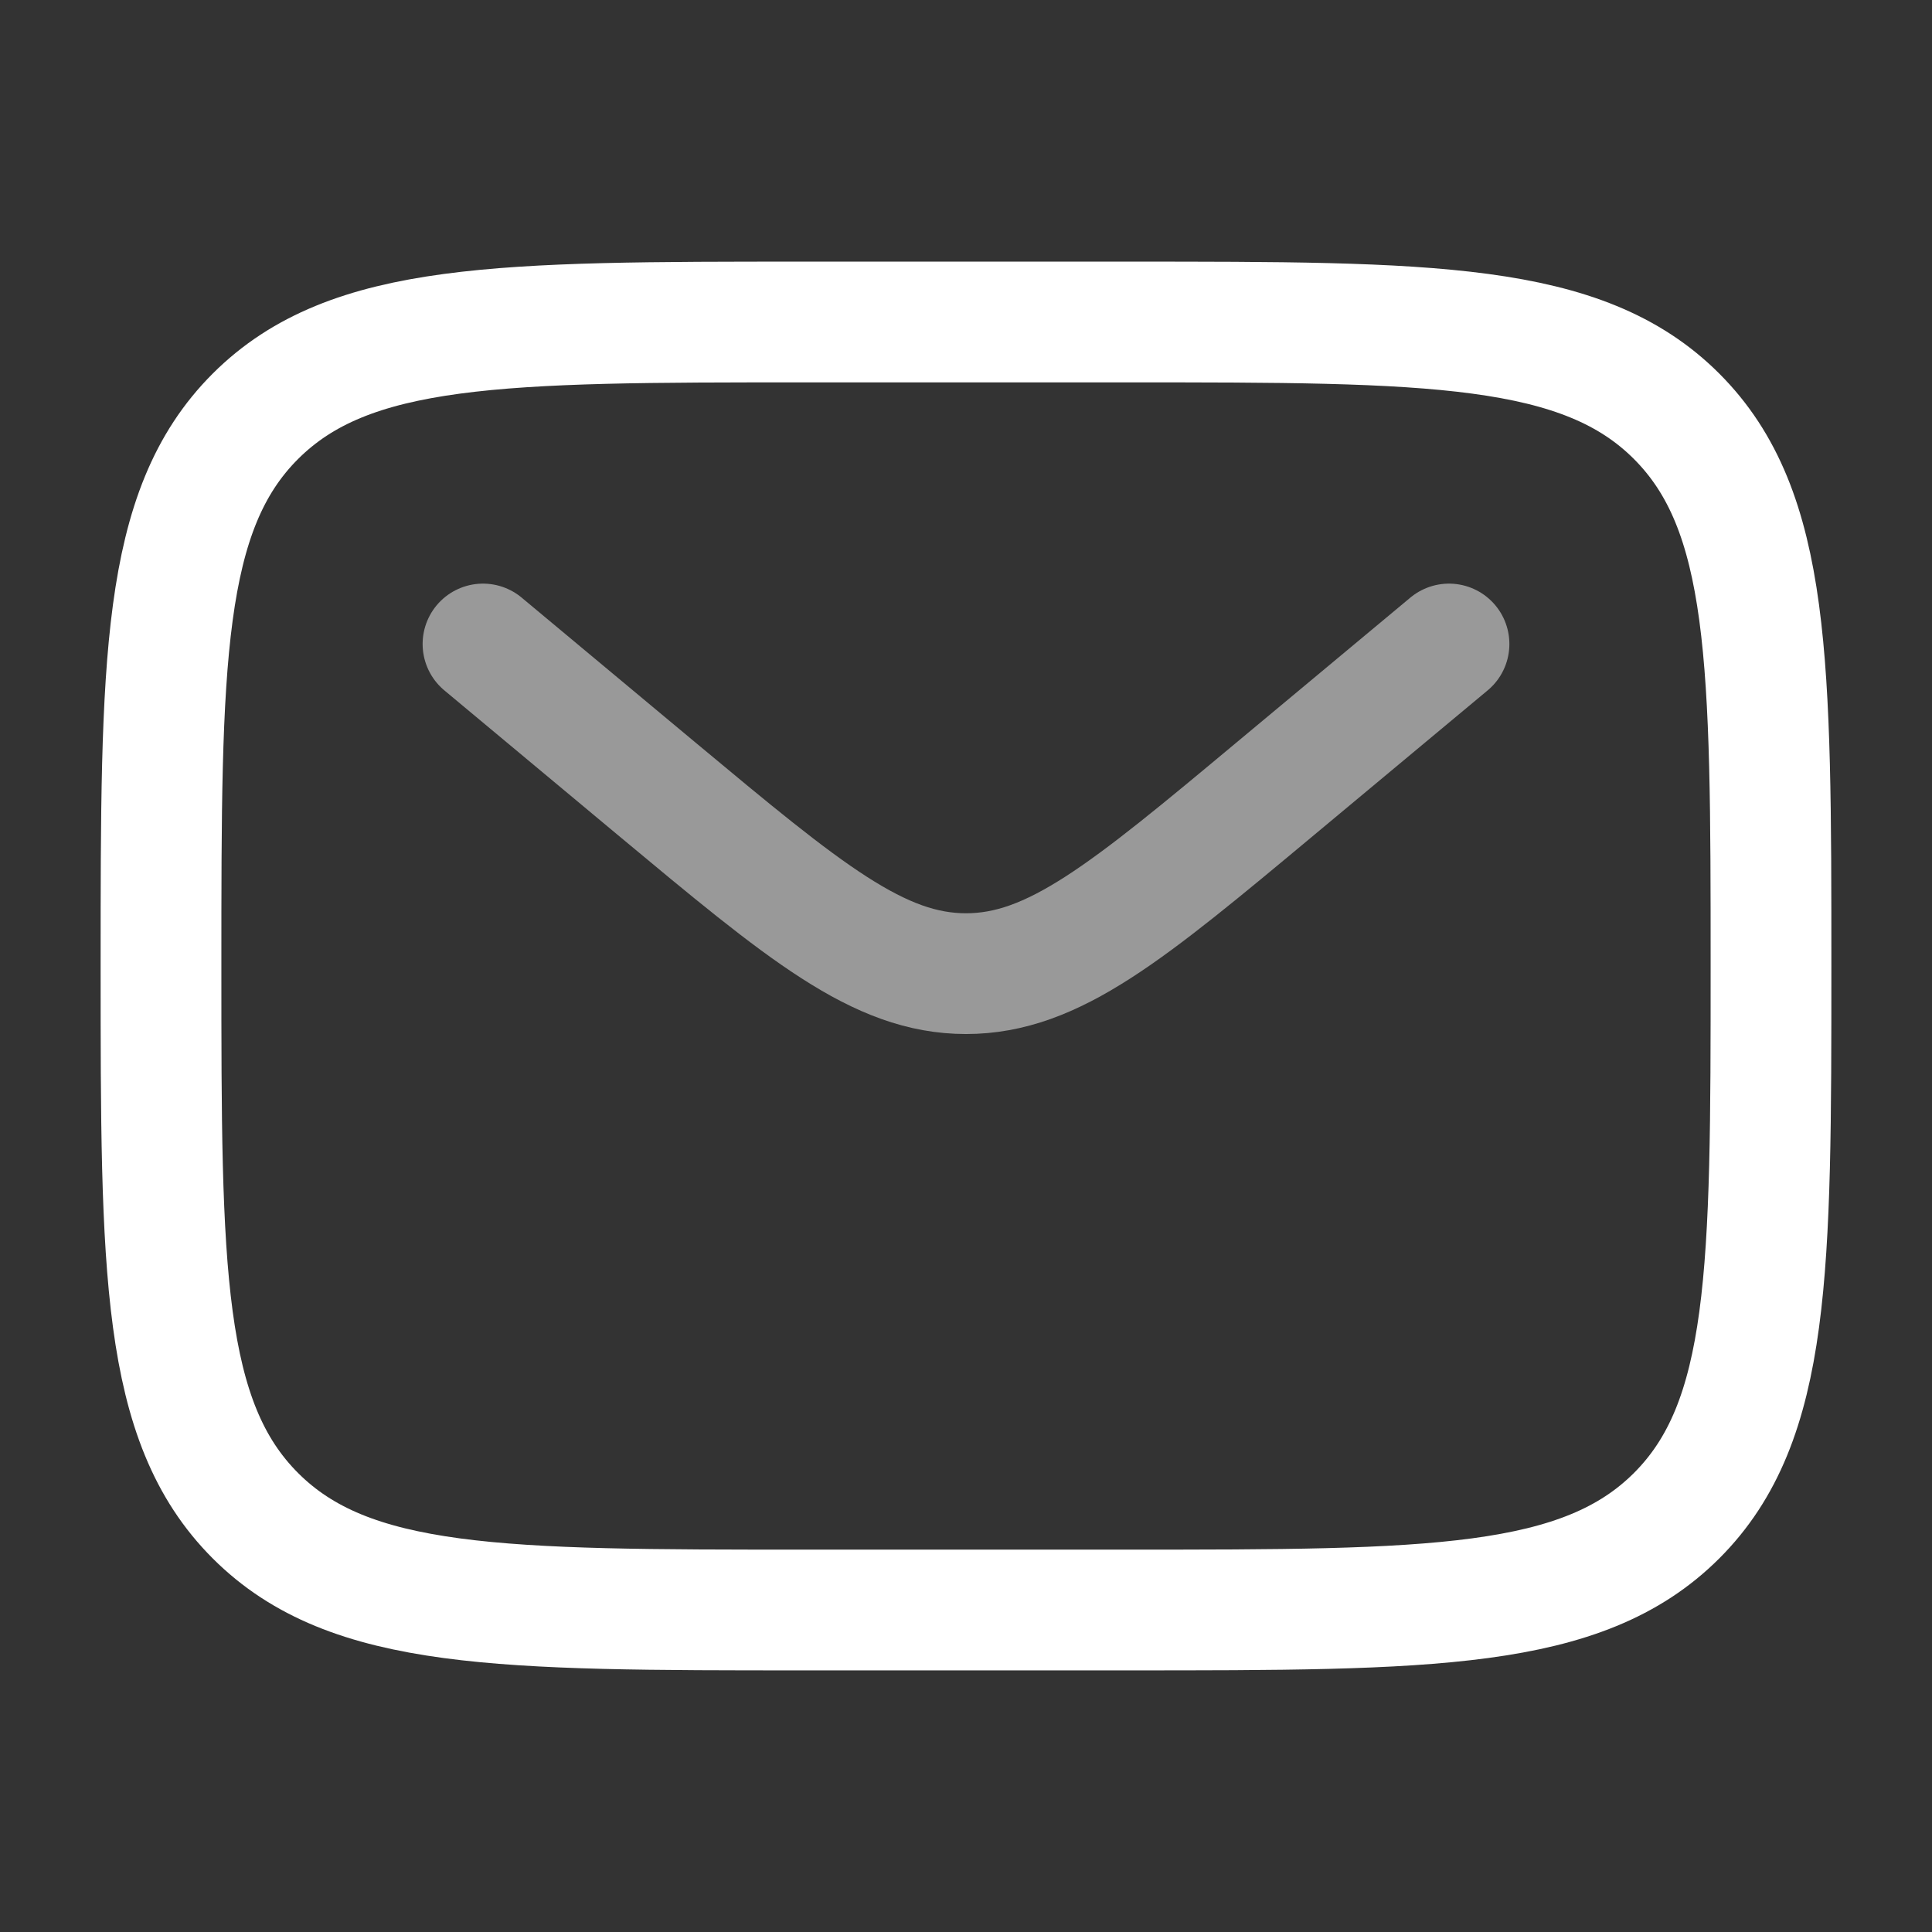 <svg xmlns="http://www.w3.org/2000/svg" width="24" height="24" viewBox="0 0 24 24" fill="none"><rect x="0" y="0" width="24" height="24" fill="#333333" stroke="none"/><path d="M2 12C2 8.229 2 6.343 3.172 5.172C4.344 4.001 6.229 4 10 4H14C17.771 4 19.657 4 20.828 5.172C21.999 6.344 22 8.229 22 12C22 15.771 22 17.657 20.828 18.828C19.656 19.999 17.771 20 14 20H10C6.229 20 4.343 20 3.172 18.828C2.001 17.656 2 15.771 2 12Z" stroke="white" stroke-width="1.5"></path><path opacity="0.5" d="M6 8L8.159 9.8C9.996 11.33 10.914 12.095 12 12.095C13.086 12.095 14.005 11.33 15.841 9.799L18 8" stroke="white" stroke-width="1.5" stroke-linecap="round"></path></svg>